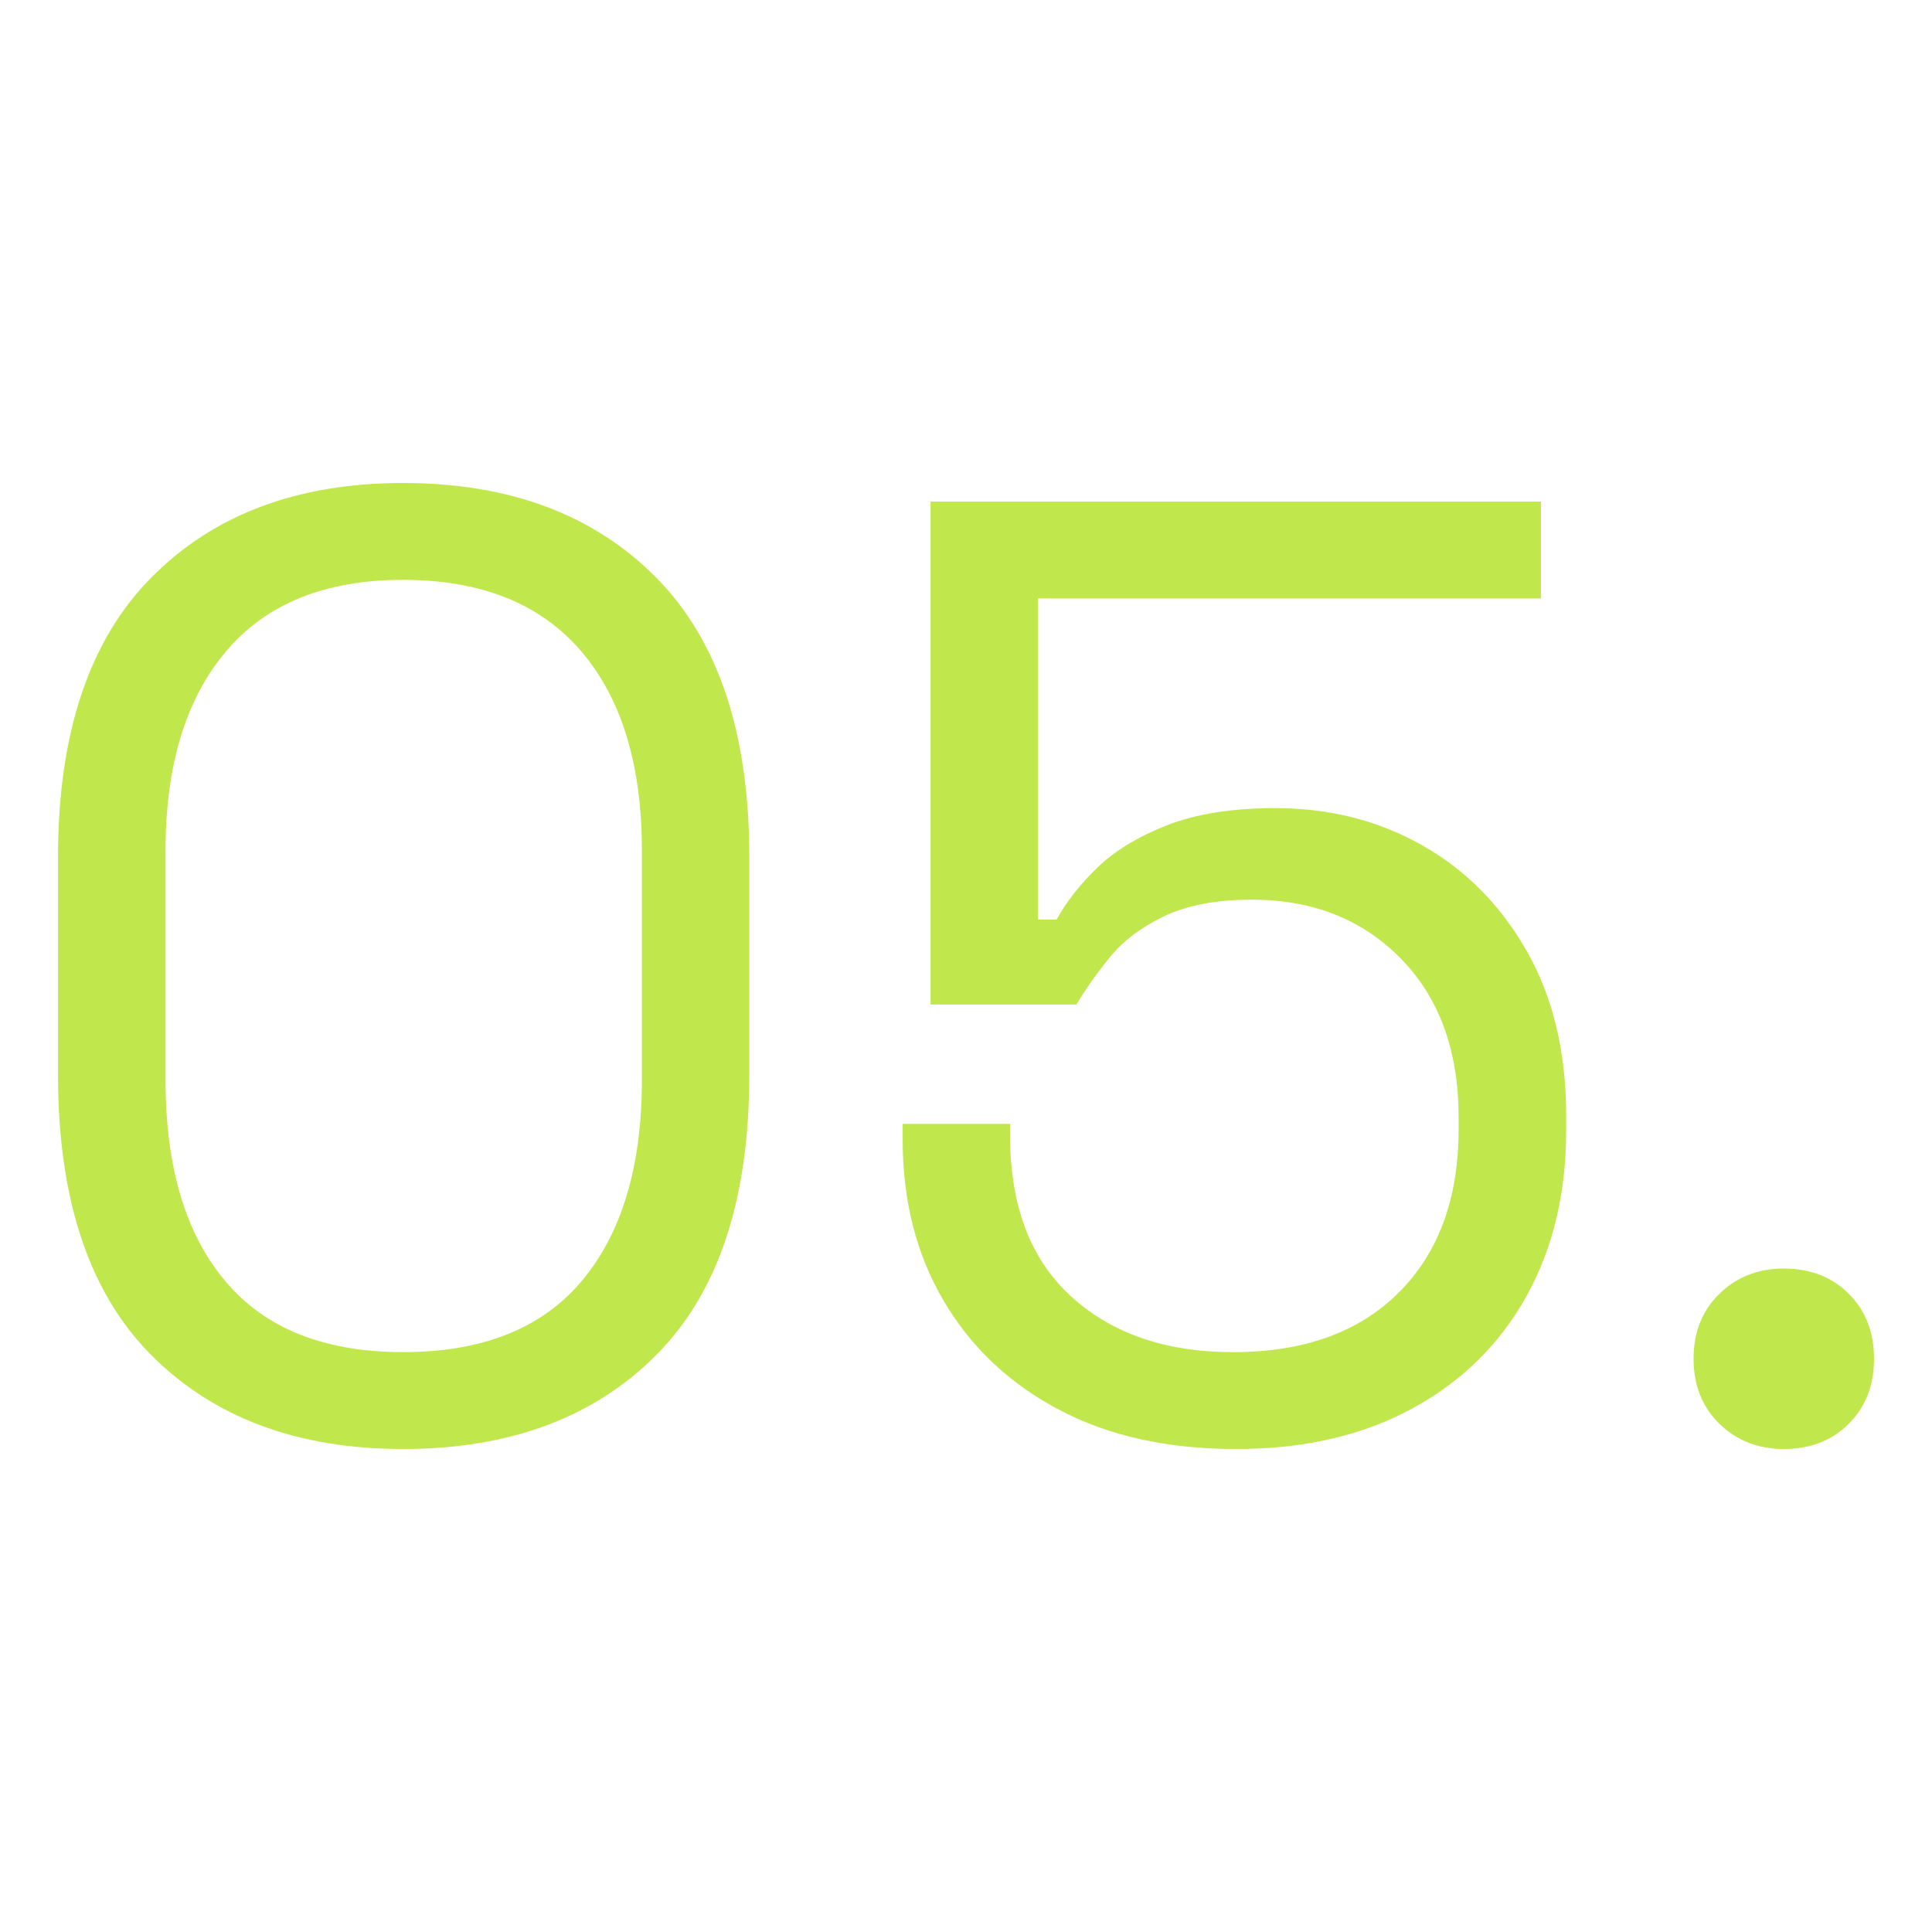 <?xml version="1.0" encoding="UTF-8"?>
<svg id="Layer_1" xmlns="http://www.w3.org/2000/svg" version="1.1" viewBox="0 0 70 70">
  <!-- Generator: Adobe Illustrator 29.5.0, SVG Export Plug-In . SVG Version: 2.1.0 Build 137)  -->
  <defs>
    <style>
      .st0 {
        fill: #c0e74c;
      }
    </style>
  </defs>
  <path class="st0" d="M14.602,52.5c-3.815,0-6.851-1.129-9.108-3.39-2.261-2.26-3.392-5.648-3.392-10.167v-7.886c0-4.486,1.131-7.868,3.392-10.143,2.258-2.277,5.294-3.414,9.108-3.414,3.846,0,6.898,1.137,9.159,3.414,2.261,2.275,3.388,5.658,3.388,10.143v7.886c0,4.519-1.127,7.907-3.388,10.167-2.261,2.261-5.313,3.39-9.159,3.39ZM14.602,48.99c2.884,0,5.047-.865,6.491-2.596,1.444-1.731,2.164-4.151,2.164-7.26v-8.318c0-3.109-.739-5.521-2.211-7.234-1.475-1.716-3.623-2.573-6.444-2.573s-4.961.865-6.417,2.596c-1.459,1.731-2.187,4.134-2.187,7.211v8.318c0,3.142.72,5.57,2.164,7.283,1.44,1.716,3.588,2.573,6.44,2.573Z"/>
  <path class="st0" d="M44.772,52.5c-2.469,0-4.601-.473-6.393-1.418-1.796-.945-3.193-2.26-4.183-3.942-.994-1.682-1.491-3.631-1.491-5.841v-.577h3.893v.432c0,2.533.736,4.472,2.211,5.818s3.431,2.019,5.865,2.019c2.567,0,4.57-.722,6.01-2.164,1.444-1.442,2.164-3.414,2.164-5.914v-.432c0-2.404-.696-4.319-2.089-5.746-1.397-1.426-3.197-2.138-5.411-2.138-1.279,0-2.34.2-3.173.601s-1.491.898-1.968,1.491c-.481.593-.884,1.162-1.205,1.706h-5.286v-18.221h22.114v3.51h-18.221v11.634h.673c.352-.64.841-1.266,1.467-1.874s1.467-1.123,2.524-1.54c1.056-.415,2.371-.624,3.944-.624,1.952,0,3.725.448,5.309,1.346,1.589.898,2.852,2.179,3.799,3.846.947,1.667,1.42,3.654,1.42,5.961v.53c0,2.275-.481,4.278-1.444,6.01s-2.34,3.085-4.136,4.061c-1.796.978-3.924,1.467-6.393,1.467Z"/>
  <path class="st0" d="M64.628,52.5c-.927,0-1.706-.305-2.332-.914-.622-.608-.935-1.395-.935-2.355,0-.962.313-1.747.935-2.355.626-.608,1.405-.914,2.332-.914.962,0,1.749.305,2.355.914.61.608.916,1.393.916,2.355,0,.961-.305,1.747-.916,2.355-.606.608-1.393.914-2.355.914Z"/>
</svg>